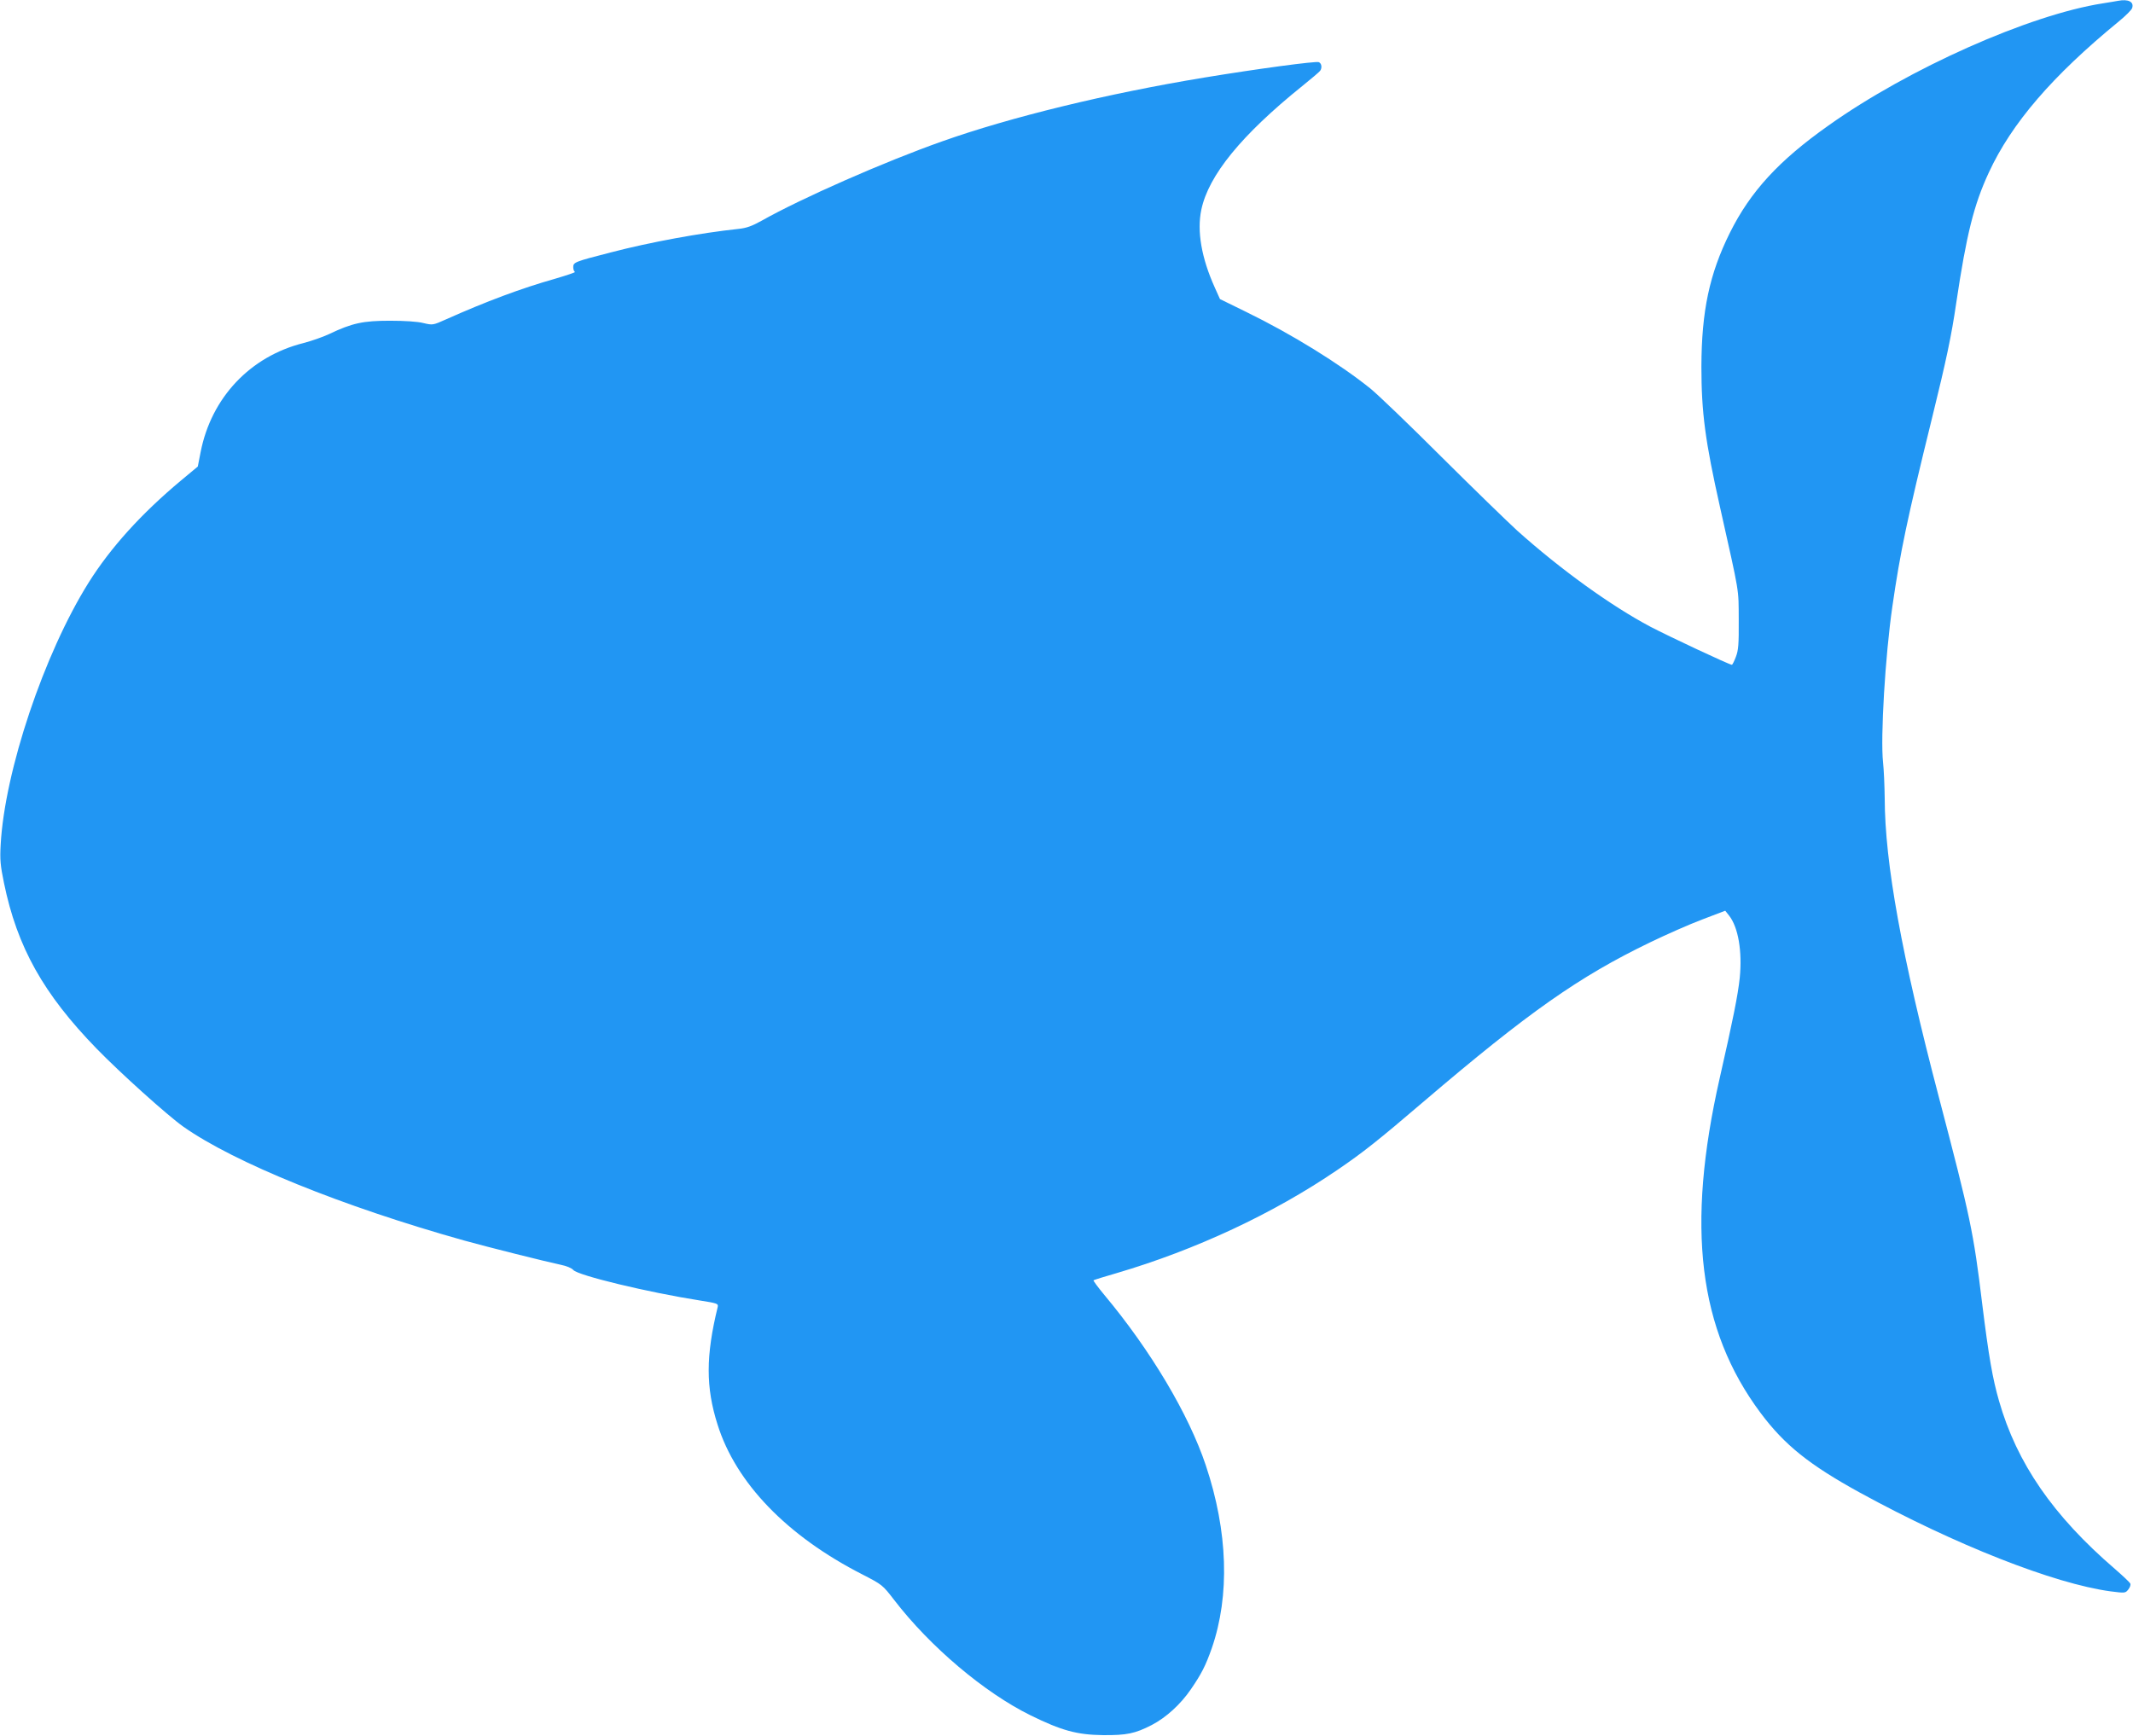 <?xml version="1.0" standalone="no"?>
<!DOCTYPE svg PUBLIC "-//W3C//DTD SVG 20010904//EN"
 "http://www.w3.org/TR/2001/REC-SVG-20010904/DTD/svg10.dtd">
<svg version="1.0" xmlns="http://www.w3.org/2000/svg"
 width="1280pt" height="1042pt" viewBox="0 0 1280 1042"
 preserveAspectRatio="xMidYMid meet">
<g transform="translate(0,1042) scale(0.1,-0.1)"
fill="#2196f3" stroke="none">
<path d="M12710 10415 c-8 -2 -49 -8 -90 -15 -440 -68 -1166 -391 -1647 -733
-300 -212 -469 -397 -592 -644 -123 -247 -170 -471 -171 -803 0 -277 23 -448
112 -845 119 -532 111 -483 112 -675 1 -147 -2 -183 -17 -222 -10 -27 -21 -48
-24 -48 -15 0 -379 171 -488 228 -238 126 -541 345 -800 577 -60 55 -265 254
-455 443 -190 190 -381 373 -425 409 -186 150 -476 329 -747 461 l-157 77 -31
69 c-80 177 -108 339 -81 467 43 206 240 448 605 742 56 45 104 86 108 92 13
18 9 45 -8 52 -19 7 -368 -40 -684 -92 -589 -97 -1166 -238 -1575 -383 -346
-122 -848 -343 -1085 -477 -58 -32 -90 -44 -140 -49 -226 -24 -527 -79 -765
-141 -218 -56 -225 -59 -225 -89 0 -13 5 -26 10 -28 6 -2 -48 -20 -119 -41
-202 -57 -413 -136 -655 -244 -78 -35 -79 -35 -135 -22 -34 9 -112 14 -201 14
-161 0 -227 -14 -365 -80 -38 -18 -108 -42 -154 -54 -319 -80 -553 -327 -617
-654 l-17 -87 -101 -84 c-238 -199 -422 -402 -555 -614 -267 -427 -503 -1130
-527 -1572 -5 -89 -2 -124 20 -230 79 -384 236 -665 556 -994 141 -145 423
-399 520 -468 305 -215 953 -478 1684 -683 144 -40 487 -126 581 -146 35 -7
66 -20 75 -31 27 -33 452 -135 758 -183 107 -17 113 -19 109 -39 -72 -294 -72
-483 -1 -706 110 -351 417 -669 870 -900 118 -61 120 -62 190 -153 217 -282
542 -556 818 -692 187 -92 279 -117 436 -119 141 -1 191 9 292 61 86 45 172
123 235 215 63 92 88 141 125 246 109 316 97 700 -36 1097 -102 306 -332 692
-609 1023 -38 46 -67 85 -65 88 3 2 65 22 139 43 473 139 940 357 1324 619
153 104 244 176 520 412 627 535 932 749 1357 954 95 46 235 108 312 137 l139
53 23 -29 c55 -70 80 -214 64 -375 -11 -103 -41 -253 -120 -600 -203 -895
-128 -1510 245 -2010 144 -193 293 -312 597 -479 572 -313 1164 -546 1503
-592 86 -11 89 -11 106 10 10 12 16 28 13 36 -3 8 -45 47 -92 88 -371 319
-589 635 -696 1009 -39 135 -62 269 -101 583 -52 430 -71 520 -260 1240 -223
850 -324 1404 -325 1795 -1 74 -5 171 -10 215 -16 149 13 639 56 935 47 326
88 522 239 1135 84 341 116 492 144 685 62 415 106 591 196 785 137 296 382
580 777 904 43 35 80 72 83 83 12 37 -23 55 -85 43z"/>
</g>
</svg>
